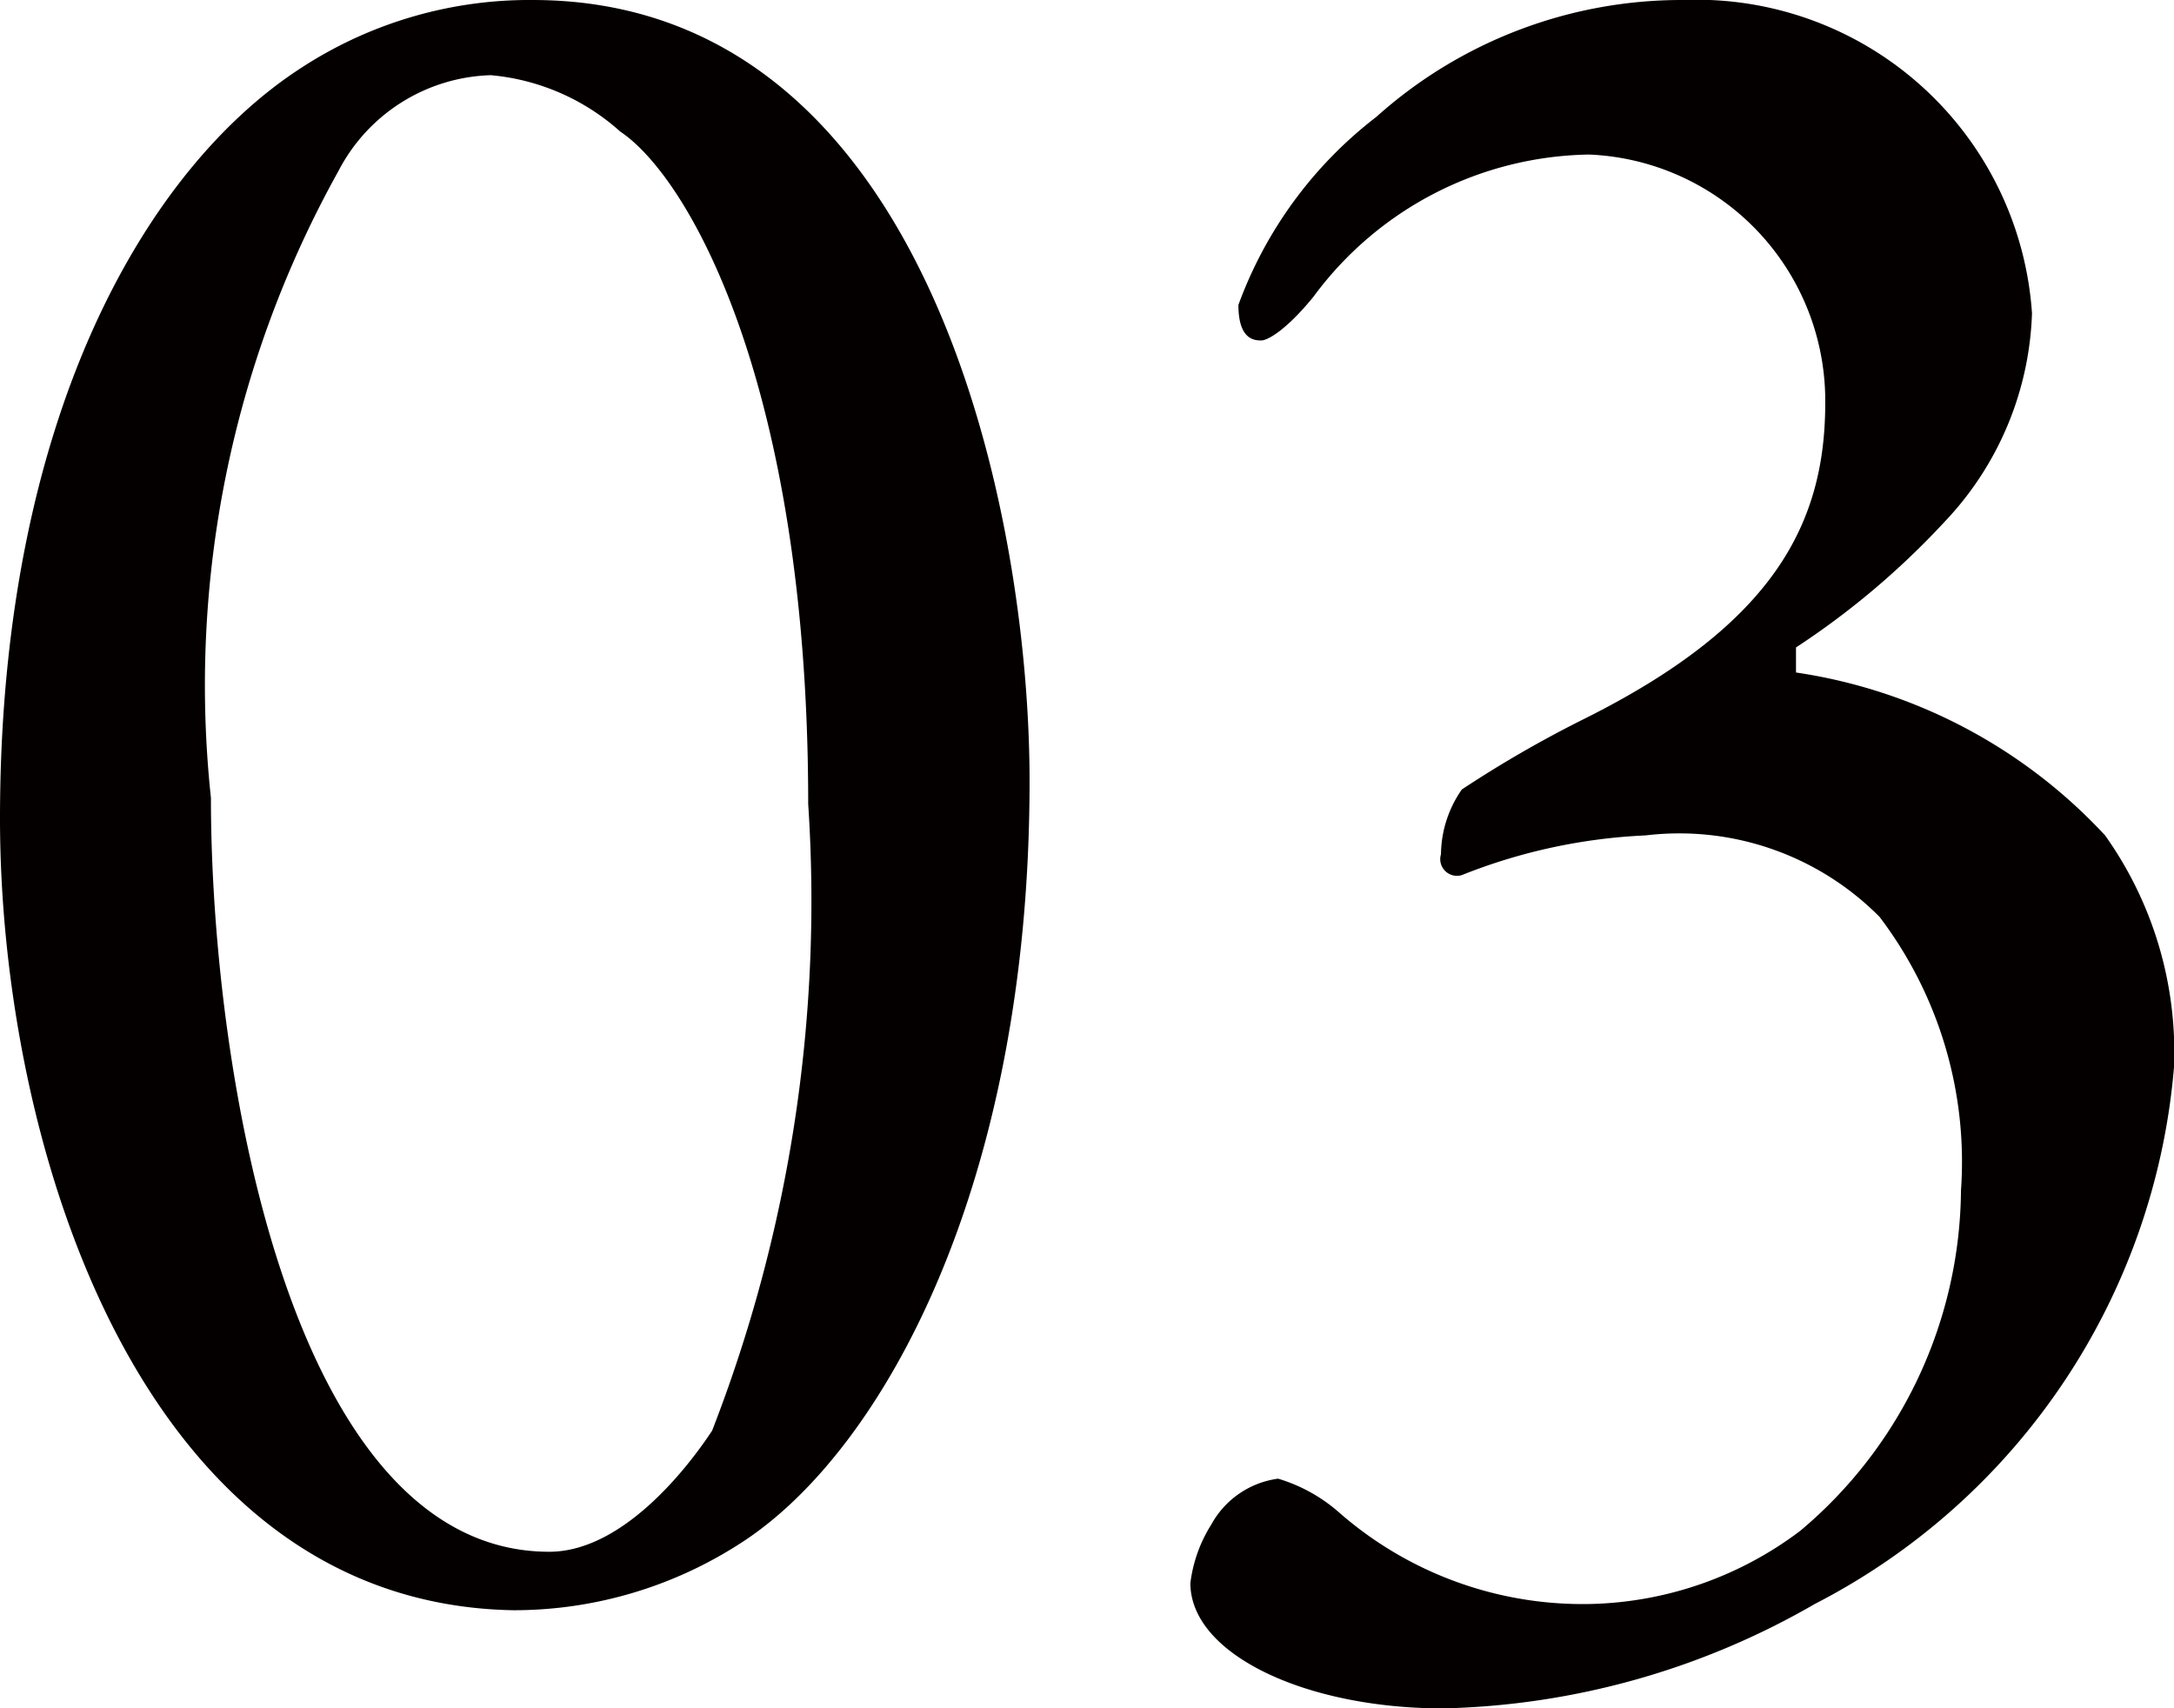 <svg xmlns="http://www.w3.org/2000/svg" viewBox="0 0 10.41 8.18"><defs><style>.cls-1{fill:#040000;}</style></defs><g id="レイヤー_2" data-name="レイヤー 2"><g id="レイヤー_4" data-name="レイヤー 4"><path class="cls-1" d="M4.93,3.74c0,1.93-.7,3.2-1.37,3.64a2,2,0,0,1-1.1.33C.66,7.68,0,5.46,0,3.92,0,2,.7.8,1.45.32A2,2,0,0,1,2.55,0C4.45,0,4.93,2.46,4.93,3.74ZM1.62.82a5.06,5.06,0,0,0-.61,3c0,1.33.39,3.61,1.62,3.61.4,0,.74-.52.78-.58a7,7,0,0,0,.46-3c0-2-.57-3-.9-3.22A1.07,1.07,0,0,0,2.35.36.85.85,0,0,0,1.62.82Z"/><path class="cls-1" d="M9.73,1.5a1.52,1.52,0,0,1-.42,1,3.82,3.82,0,0,1-.71.6s0,.09,0,.12A2.52,2.52,0,0,1,10.08,4a1.79,1.79,0,0,1,.33,1.11A3.19,3.19,0,0,1,8.69,7.68a3.72,3.72,0,0,1-1.78.5c-.66,0-1.21-.26-1.21-.6a.68.68,0,0,1,.1-.28.43.43,0,0,1,.32-.22.78.78,0,0,1,.29.16,1.77,1.77,0,0,0,1.21.44,1.73,1.73,0,0,0,1-.35A2.15,2.15,0,0,0,9.39,5.7,1.94,1.94,0,0,0,9,4.39,1.35,1.35,0,0,0,7.88,4,2.69,2.69,0,0,0,7,4.19a.08.08,0,0,1-.1-.1A.55.55,0,0,1,7,3.78a5.55,5.55,0,0,1,.59-.34c.9-.45,1.15-.93,1.15-1.51A1.18,1.18,0,0,0,7.61.74a1.67,1.67,0,0,0-1.32.68c-.13.16-.22.21-.25.21s-.11,0-.11-.17a2,2,0,0,1,.66-.9A2.19,2.19,0,0,1,8.06,0,1.61,1.61,0,0,1,9.73,1.5Z"/></g></g></svg>